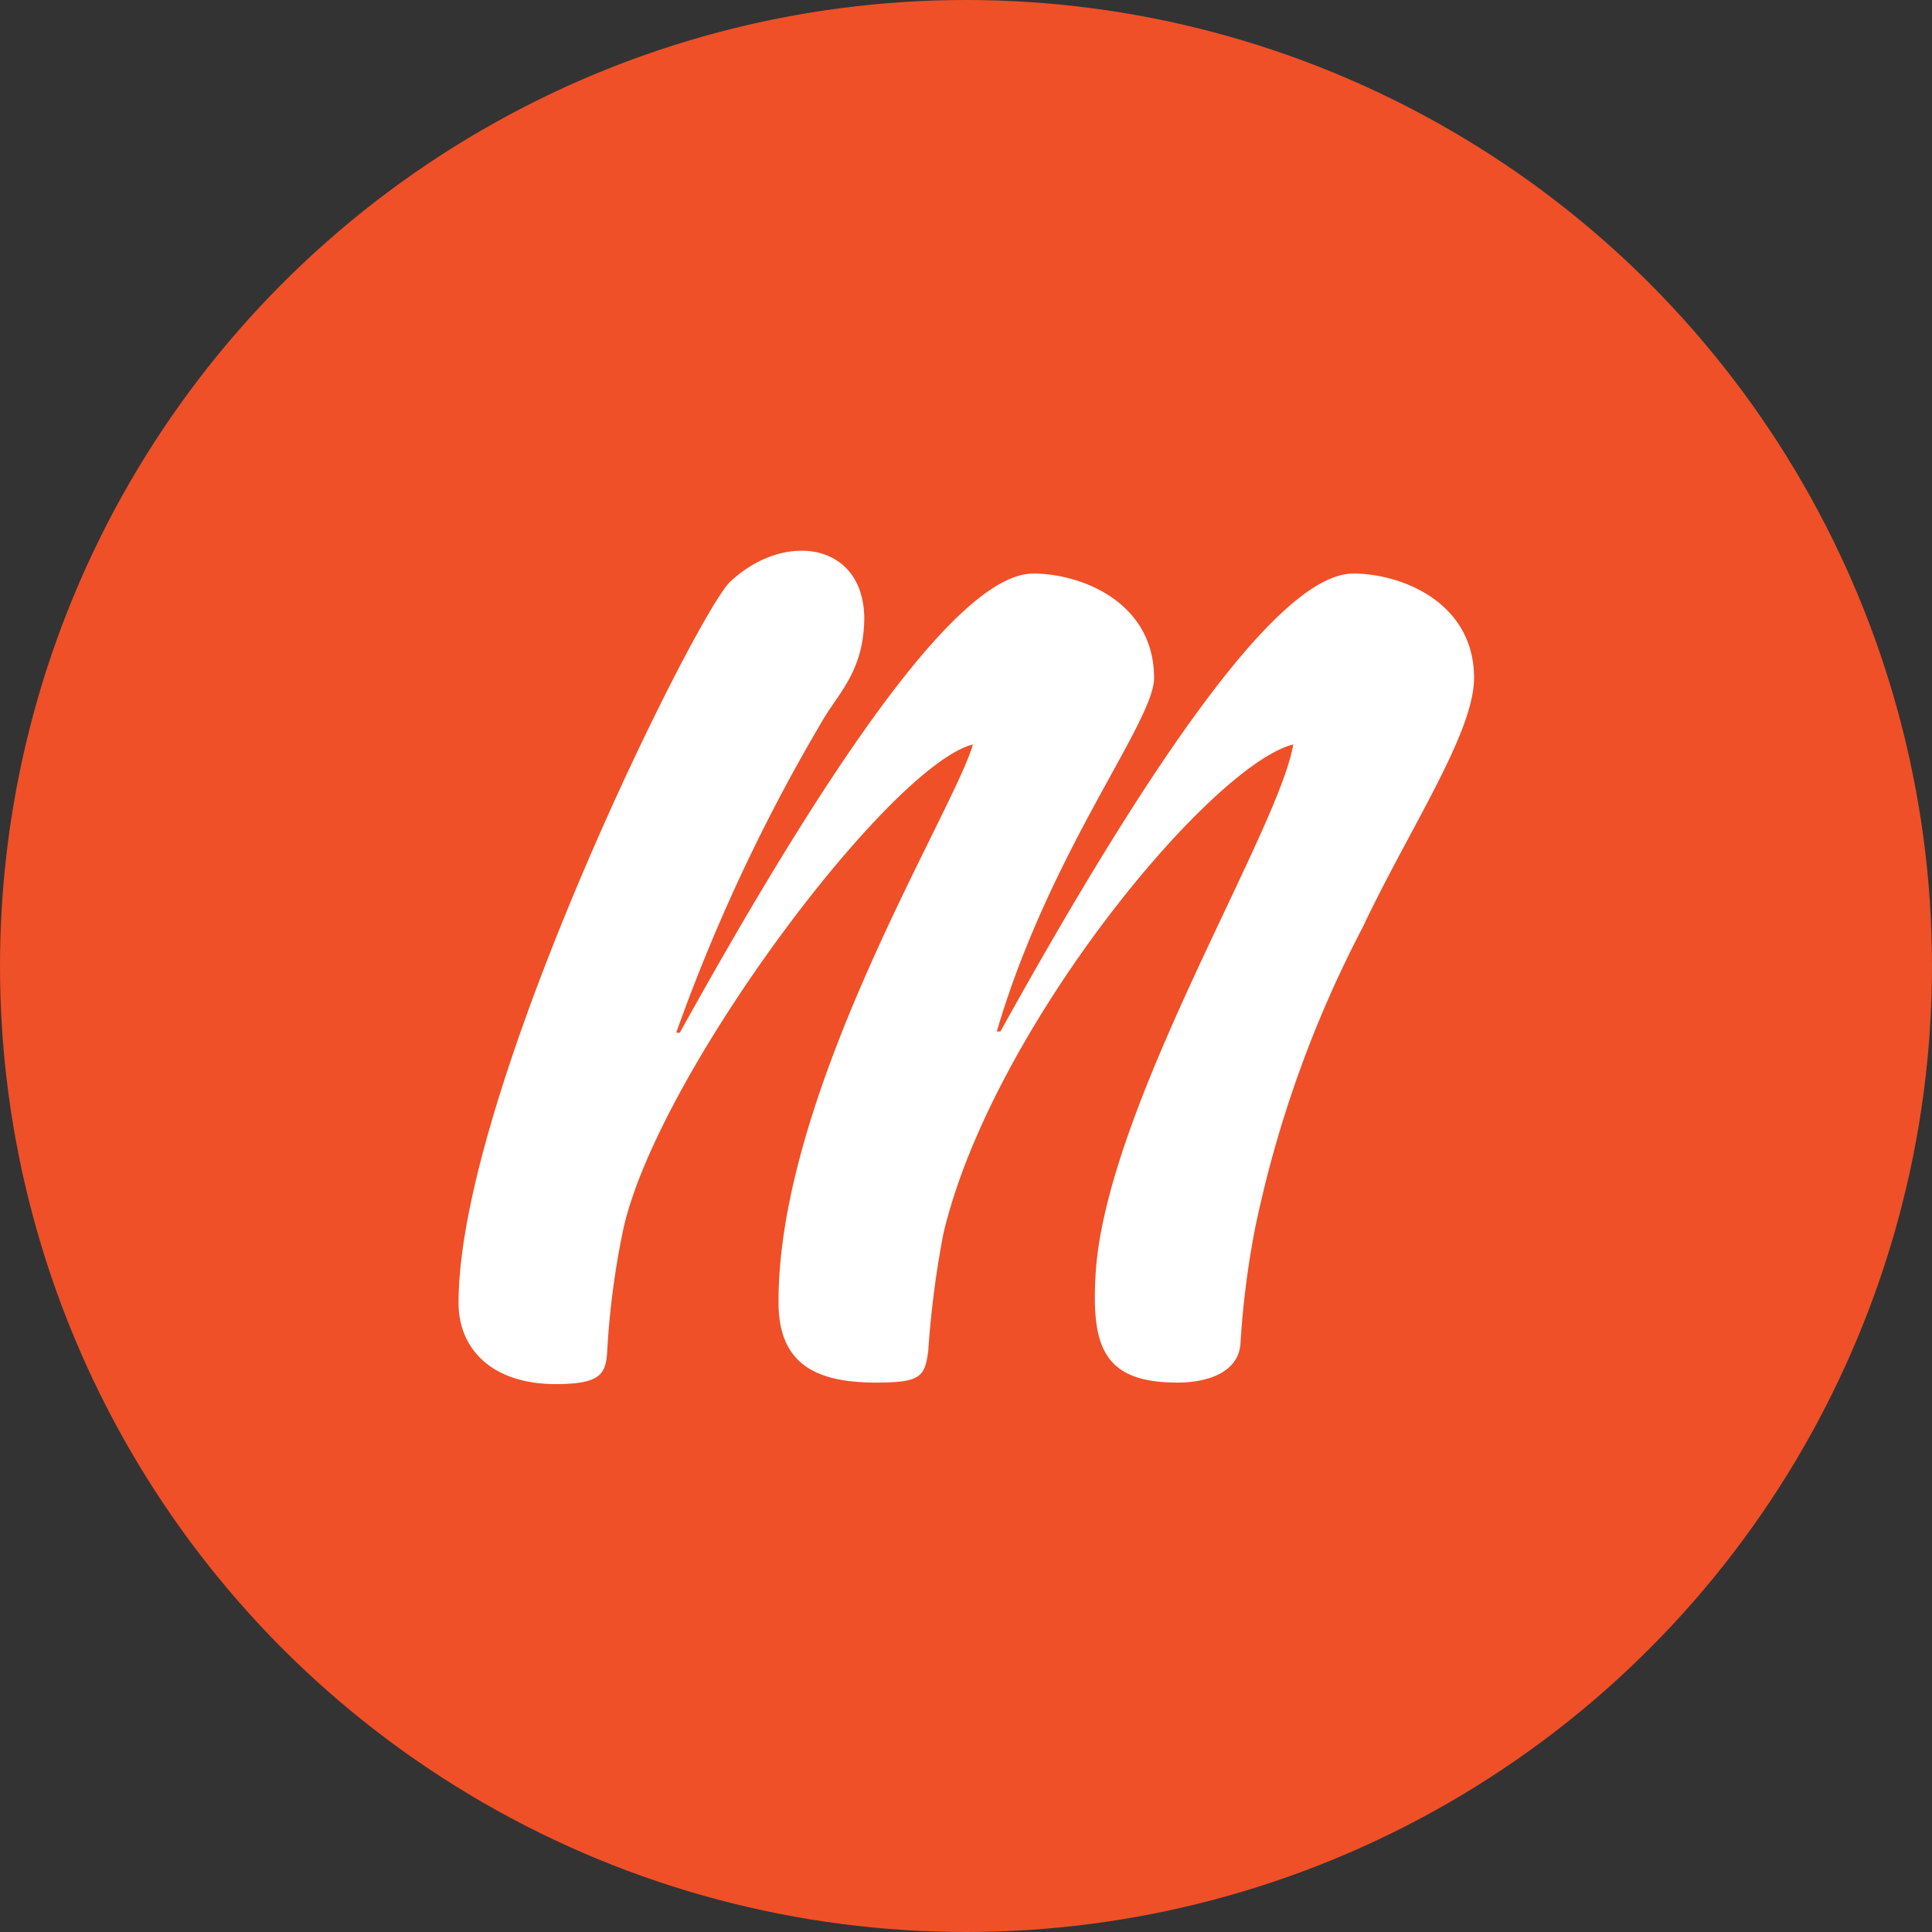 <svg xmlns="http://www.w3.org/2000/svg" viewBox="0 0 64 64"><rect x="0" y="0" width="64" height="64" fill="#333333" stroke="none"/><defs><style>.a{fill:#ef5028;}.b{fill:#fff;}</style></defs><title>logo</title><circle class="a" cx="32" cy="32" r="32"/><path class="b" d="M41.09,44.54C41,45.47,40,45.8,39,45.8c-2.44,0-2.84-1.19-2.71-3.53,0.29-5.52,6.08-14.74,6.55-17.61-2.75.7-10,9.46-11.59,16.21a32,32,0,0,0-.5,3.87c-0.11.88-.27,1.06-1.74,1.06-2.11,0-3.23-.71-3.22-2.69,0-7,5.8-16.22,6.44-18.45-2.75.7-10.39,10.86-11.57,16a26.73,26.73,0,0,0-.55,4.19c-0.06.67-.24,1-1.7,1-2.11,0-3.22-1.16-3.22-2.69,0-7,7.92-22.9,9-23.89,1.76-1.66,4.38-1.33,4.44,1.16,0,1.73-.79,2.46-1.33,3.35A59.46,59.46,0,0,0,22.4,34.21h0.12C27.78,24.72,31.88,19,34.23,19c1.58,0,4,.94,4,3.46,0,1.46-3.46,5.74-5.21,11.71h0.12C38.38,24.72,42.48,19,44.83,19c1.58,0,4,.94,4,3.46,0,1.82-2.15,5-3.69,8.26a38.21,38.21,0,0,0-3.57,10A29.43,29.43,0,0,0,41.09,44.54Z" transform="translate(0 0)"/></svg>